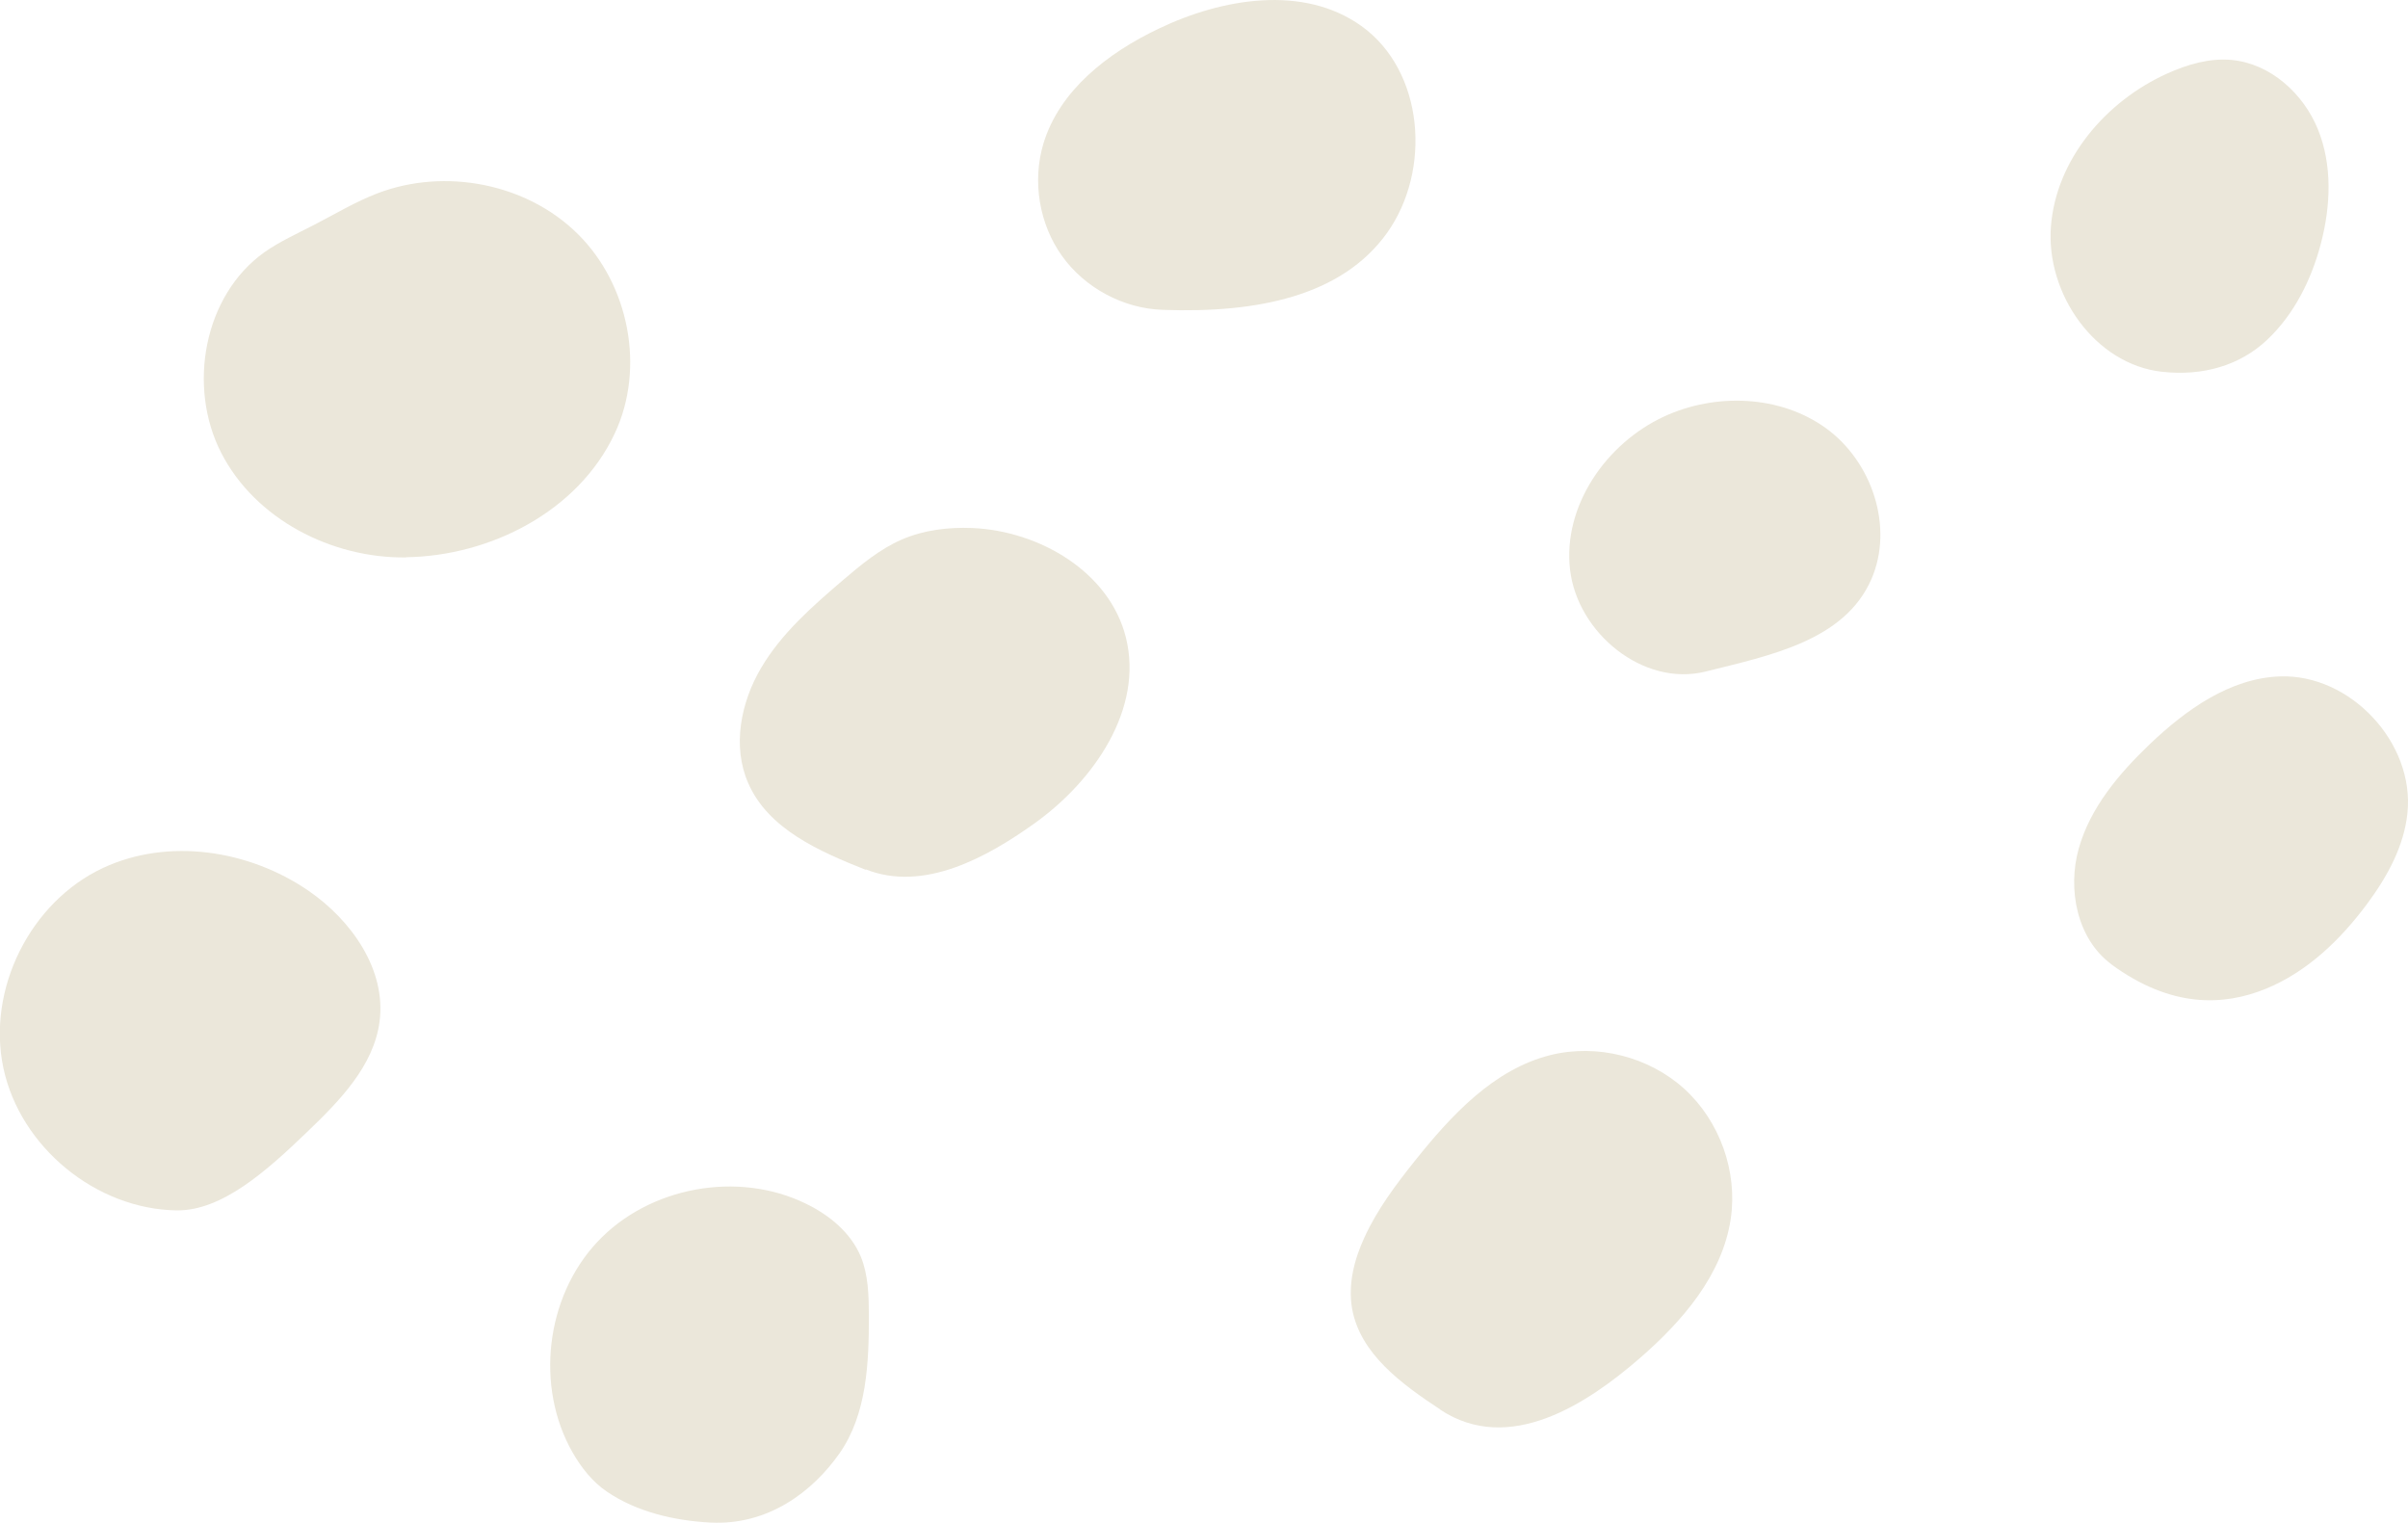 <?xml version="1.0" encoding="UTF-8"?>
<svg id="_レイヤー_2" data-name="レイヤー_2" xmlns="http://www.w3.org/2000/svg" viewBox="0 0 125.29 79.22">
  <defs>
    <style>
      .cls-1 {
        fill:#ebe7da;
      }
    </style>
  </defs>
  <g id="_イラスト" data-name="イラスト">
    <g>
      <path class="cls-1" d="M112.48,19.34c-3.48-.39-6.03-4.05-5.77-7.54.26-3.49,2.85-6.53,6.04-7.97,1.06-.48,2.22-.82,3.37-.71,2.01.19,3.72,1.74,4.48,3.6.76,1.87.67,3.99.16,5.94-.49,1.88-1.39,3.69-2.8,5.02-1.41,1.33-3.34,1.9-5.47,1.66Z"/>
      <path class="cls-1" d="M109.85,50.16c-1.78-1.32-2.29-3.89-1.69-6.02.6-2.13,2.1-3.9,3.7-5.43,1.88-1.79,4.16-3.42,6.75-3.52,3.68-.14,7.04,3.46,6.65,7.12-.18,1.72-1.05,3.3-2.08,4.69-1.39,1.88-3.14,3.57-5.31,4.45-2.17.88-4.9,1.01-8.03-1.29Z"/>
      <path class="cls-1" d="M88.73,34.94c-3.23.8-6.66-2.01-7.04-5.31-.38-3.3,1.87-6.56,4.89-7.96,2.68-1.24,6.04-1.12,8.43.61,2.39,1.73,3.54,5.14,2.36,7.85-1.4,3.21-5.28,3.97-8.64,4.81Z"/>
      <path class="cls-1" d="M74.94,73.33c-2-1.32-4.17-2.89-4.59-5.25-.22-1.26.11-2.56.65-3.72.66-1.44,1.62-2.72,2.61-3.96,1.9-2.38,4.11-4.77,7.06-5.51,2.42-.6,5.12.08,6.97,1.76,1.84,1.68,2.78,4.3,2.41,6.77-.44,2.91-2.5,5.3-4.72,7.23-2.74,2.38-6.8,5.06-10.39,2.69Z"/>
      <path class="cls-1" d="M60.49,16.12c-2.05-.07-4.04-1.14-5.23-2.8-1.19-1.66-1.56-3.89-.97-5.85.84-2.78,3.36-4.72,5.98-5.97,3.33-1.6,7.55-2.3,10.56-.15,3.27,2.34,3.67,7.51,1.33,10.78-2.35,3.27-6.73,4.17-11.66,3.99Z"/>
      <path class="cls-1" d="M45.04,45.25c-2.42-.96-5.07-2.12-6.11-4.51-.84-1.91-.39-4.19.67-5.99,1.06-1.8,2.66-3.2,4.25-4.56.95-.81,1.92-1.62,3.07-2.12,1.15-.5,2.42-.65,3.67-.6,3.5.15,7.14,2.29,7.99,5.69.93,3.71-1.65,7.46-4.76,9.68-2.49,1.78-5.77,3.58-8.77,2.39Z"/>
      <path class="cls-1" d="M21.13,29c-3.88.05-7.85-1.99-9.62-5.44-1.77-3.45-.91-8.19,2.25-10.44.8-.56,1.69-.96,2.56-1.41,1.11-.57,2.18-1.22,3.34-1.66,3.5-1.33,7.75-.51,10.41,2.13,2.66,2.64,3.51,6.97,1.92,10.36-1.9,4.07-6.49,6.39-10.87,6.45Z"/>
      <path class="cls-1" d="M9.19,62.97c-4.19-.06-8.13-3.29-9.01-7.39s1.39-8.66,5.19-10.43c3.4-1.58,7.59-.93,10.68,1.19,2.24,1.54,4.05,4.11,3.7,6.8-.3,2.32-2.09,4.14-3.78,5.76-2.09,2.01-4.42,4.1-6.78,4.07Z"/>
      <path class="cls-1" d="M36.95,79.21c-1.87-.1-3.81-.55-5.36-1.6-.76-.51-1.34-1.25-1.8-2.05-1.95-3.42-1.4-8.08,1.29-10.95s7.31-3.72,10.85-1.99c1.22.59,2.34,1.51,2.86,2.76.39.95.41,2.01.42,3.03,0,2.49-.1,5.16-1.53,7.2-1.39,1.98-3.7,3.76-6.73,3.6Z"/>
    </g>
  </g>
</svg>